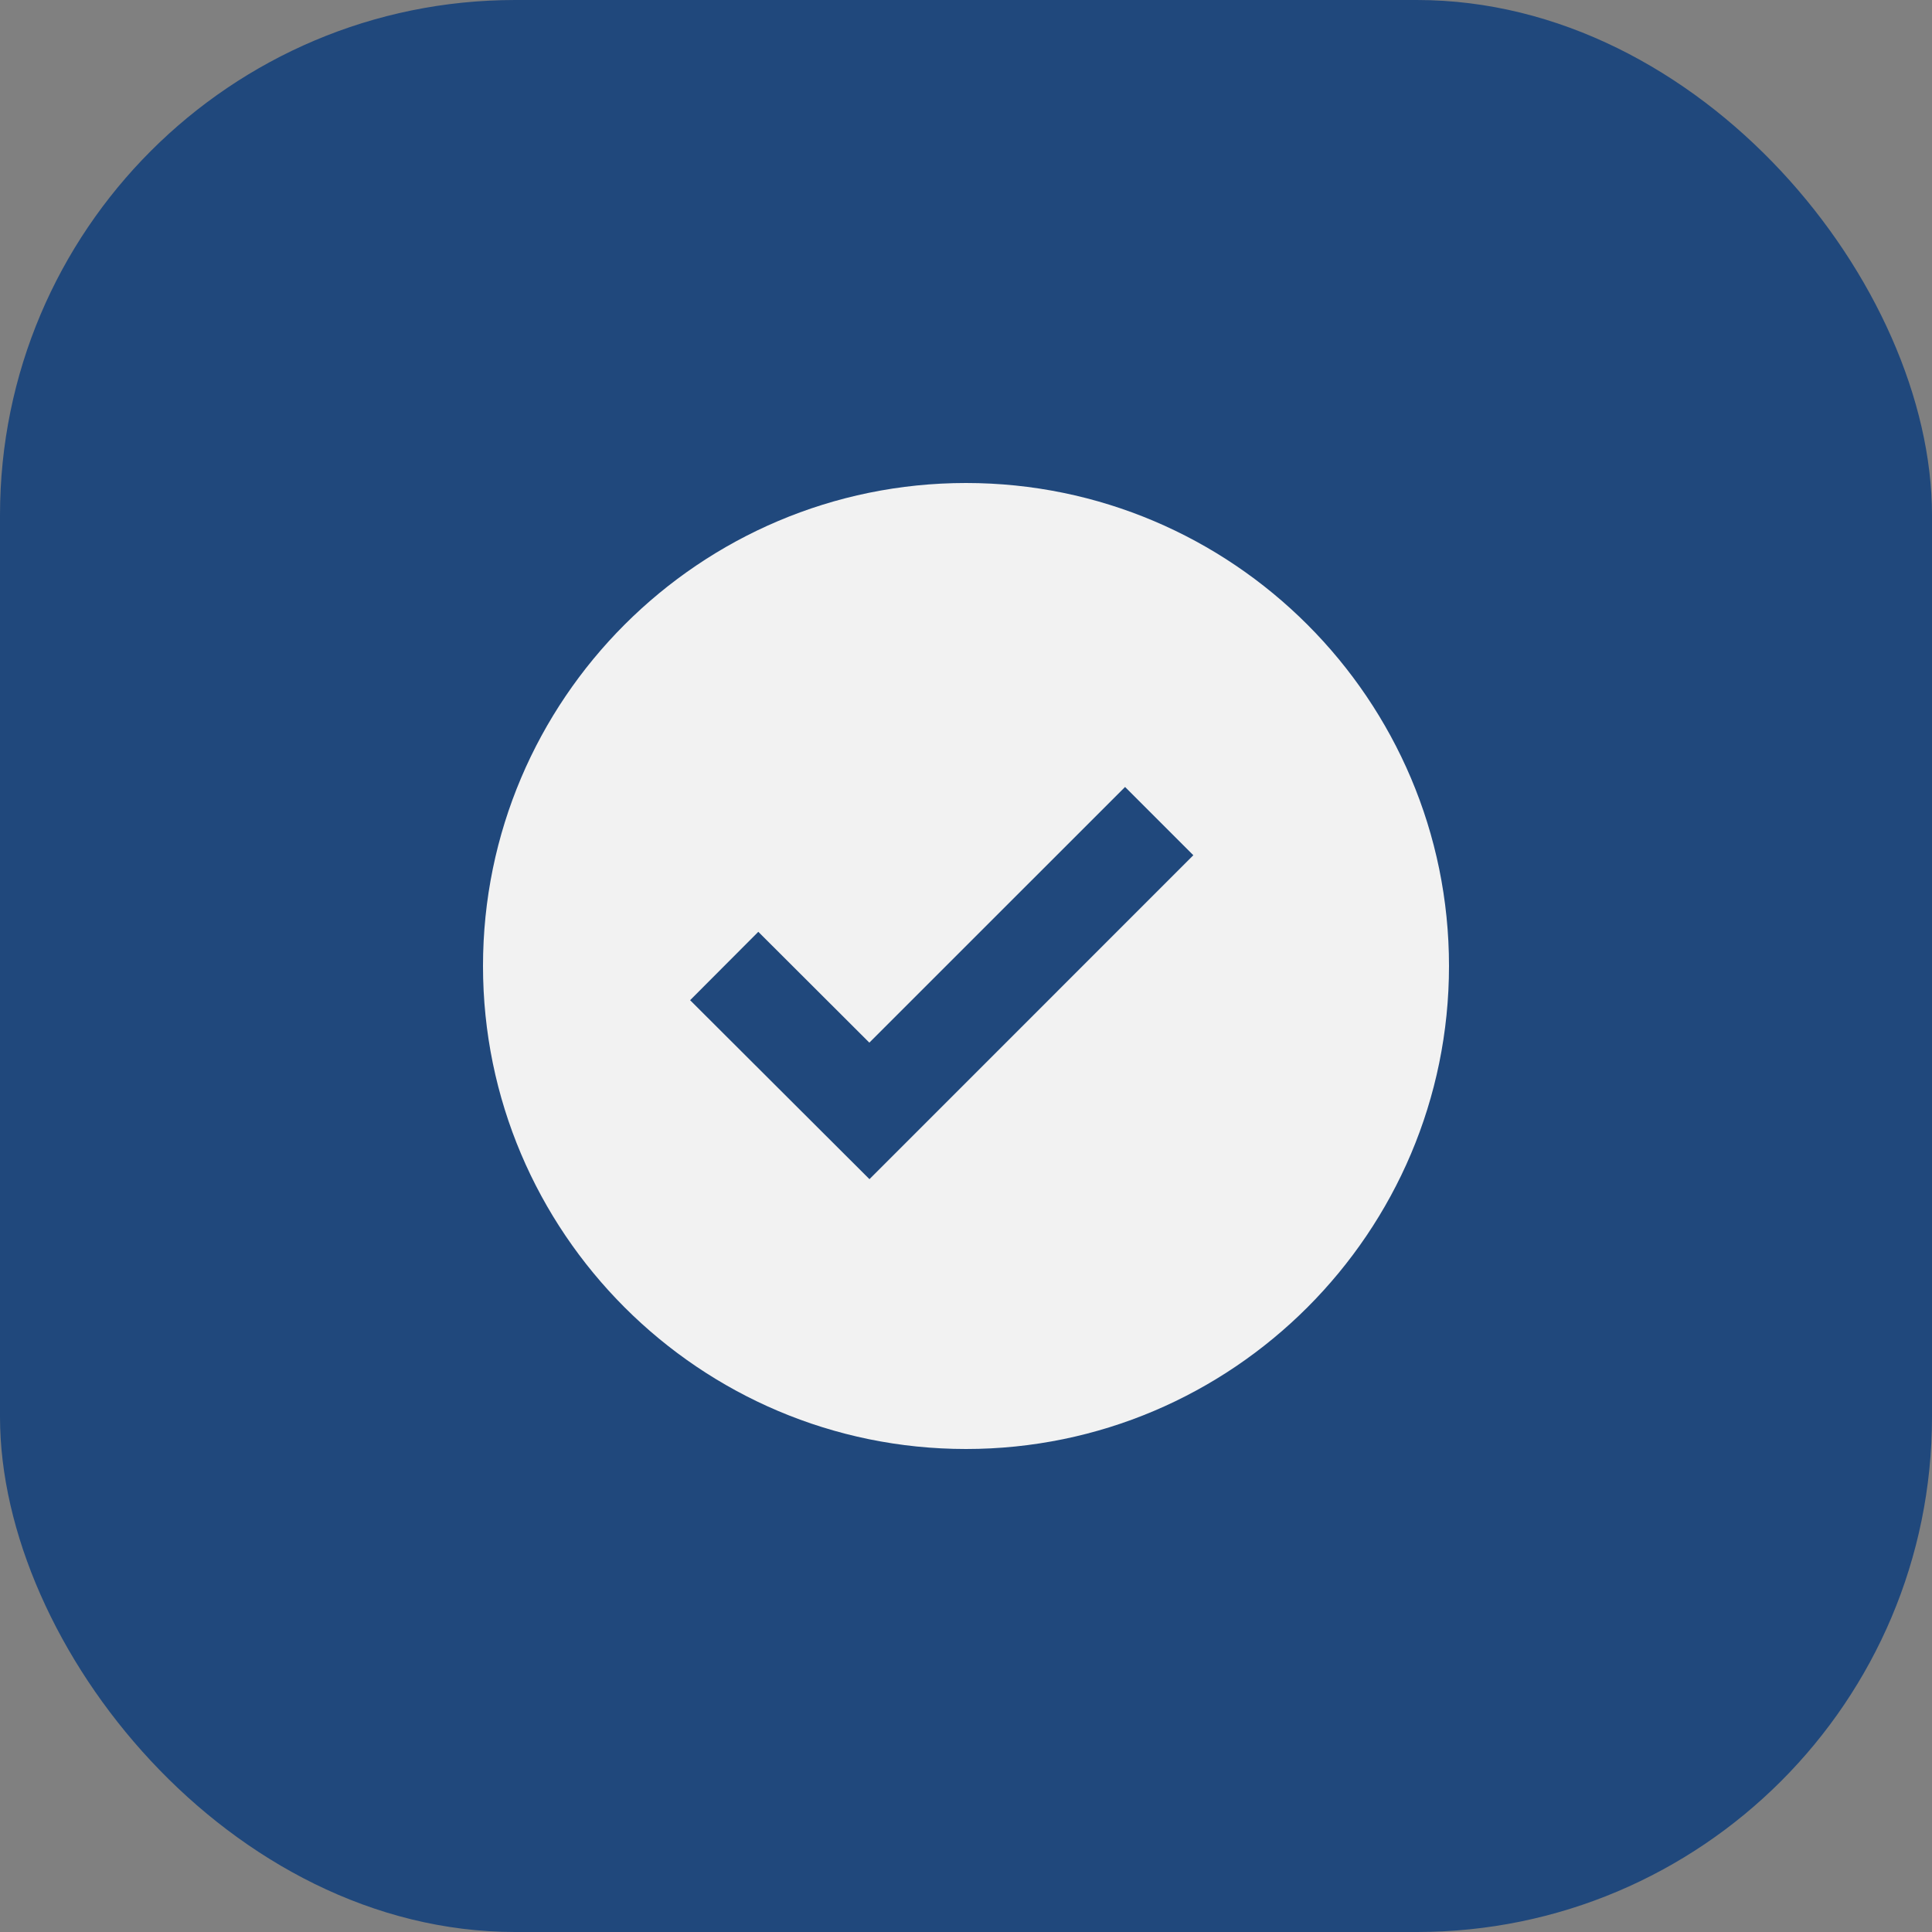<svg width="30" height="30" viewBox="0 0 30 30" fill="none" xmlns="http://www.w3.org/2000/svg">
<rect x="0" y="0" width="30" height="30" fill="#808080" stroke="none"/>
<rect width="30" height="30" rx="8" fill="#20487C"/>
<path d="M15 7.5C10.864 7.5 7.5 10.864 7.5 15C7.5 19.136 10.864 22.5 15 22.5C19.136 22.5 22.5 19.136 22.5 15C22.5 10.864 19.136 7.5 15 7.5ZM13.501 18.31L10.716 15.531L11.775 14.469L13.499 16.19L17.47 12.22L18.53 13.28L13.501 18.31V18.31Z" fill="#F2F2F2"/>
</svg>
